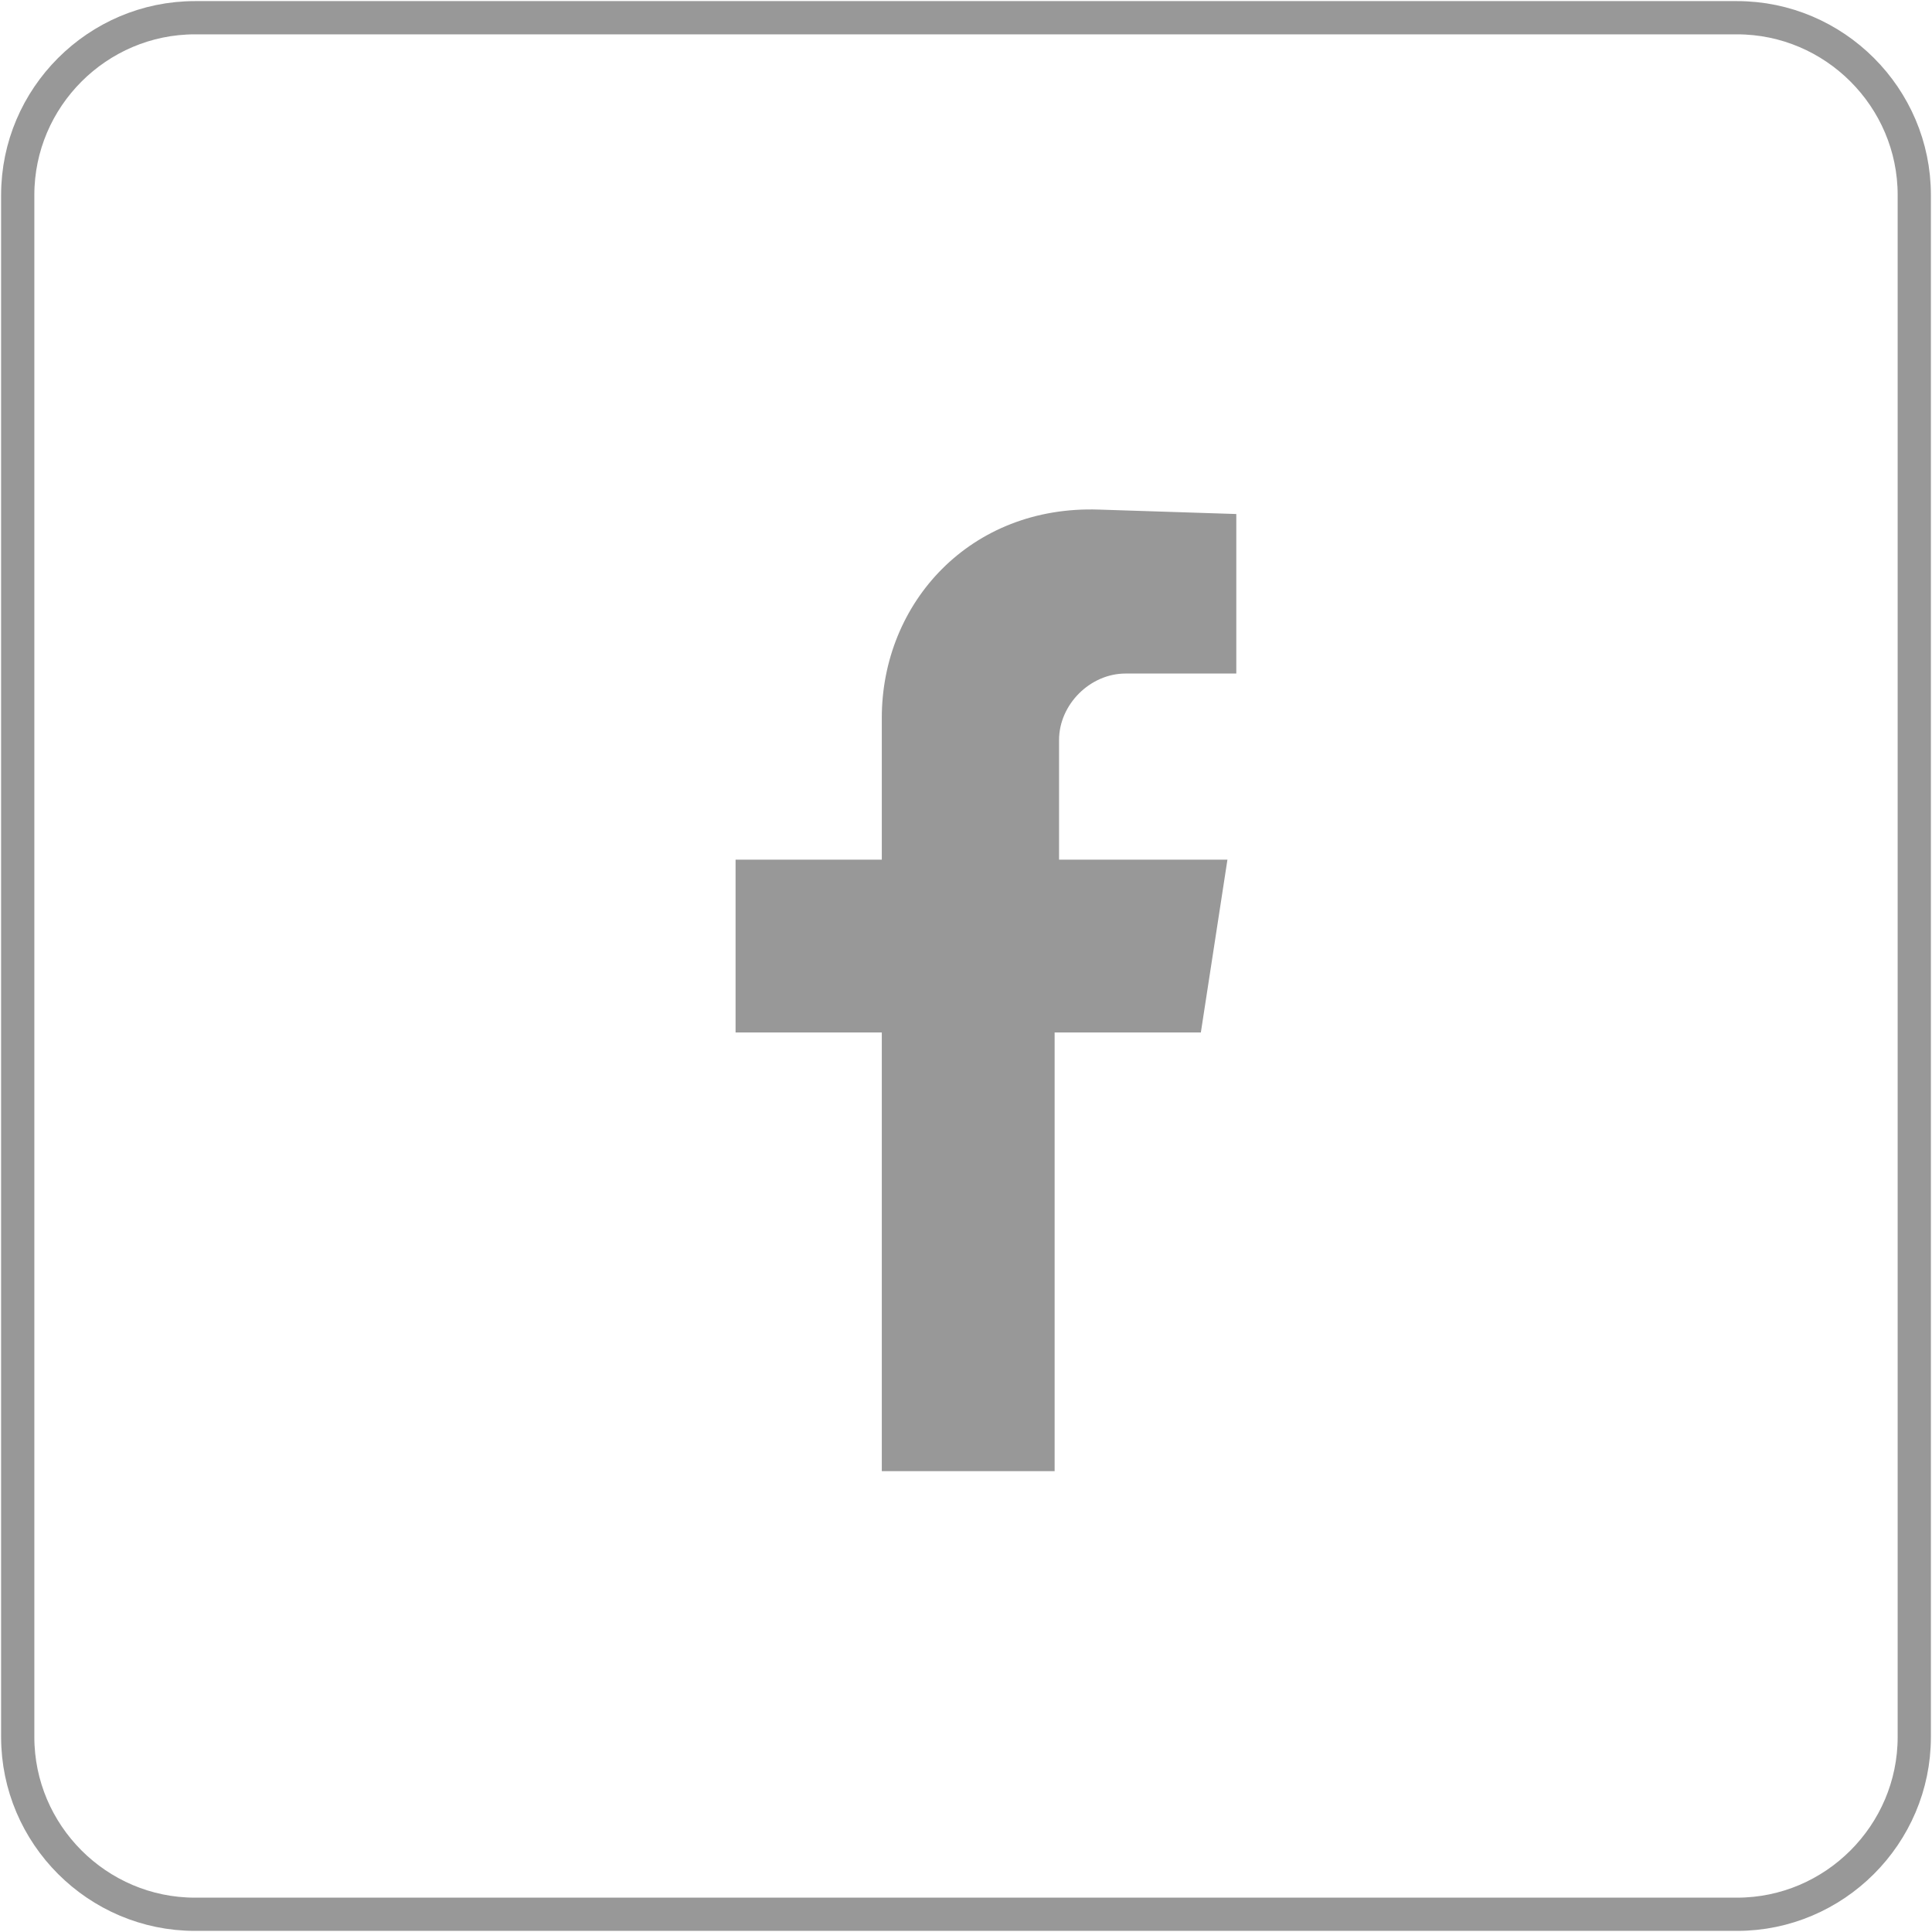 <?xml version="1.0" encoding="utf-8"?>
<!-- Generator: Adobe Illustrator 19.0.0, SVG Export Plug-In . SVG Version: 6.00 Build 0)  -->
<svg version="1.1" id="Capa_1" xmlns="http://www.w3.org/2000/svg" xmlns:xlink="http://www.w3.org/1999/xlink" x="0px" y="0px"
	 viewBox="0 0 43.6 43.6" style="enable-background:new 0 0 43.6 43.6;" xml:space="preserve">
<style type="text/css">
	.st0{fill:#989898;}
	.st1{fill:none;stroke:#989898;stroke-width:0.75;stroke-miterlimit:10;}
</style>
<path class="st0" d="M22.1,33.2h1.7v-9.9h3.3l0.6-3.9h-3.8v-2.7c0-0.8,0.7-1.5,1.5-1.5h2.5v-3.6l-3.1-0.1c-2.9-0.1-4.9,2.1-4.9,4.7
	v3.2h-3.3v3.9h3.3v9.9H22.1z"/>
<path class="st1" d="M39.2,43.2H4.4c-2.2,0-4-1.8-4-4V4.4c0-2.2,1.8-4,4-4h34.8c2.2,0,4,1.8,4,4v34.8C43.2,41.4,41.4,43.2,39.2,43.2
	z"/>
<g id="XMLID_14_">
</g>
<g id="XMLID_15_">
</g>
<g id="XMLID_16_">
</g>
<g id="XMLID_17_">
</g>
<g id="XMLID_18_">
</g>
<g id="XMLID_19_">
</g>
</svg>
